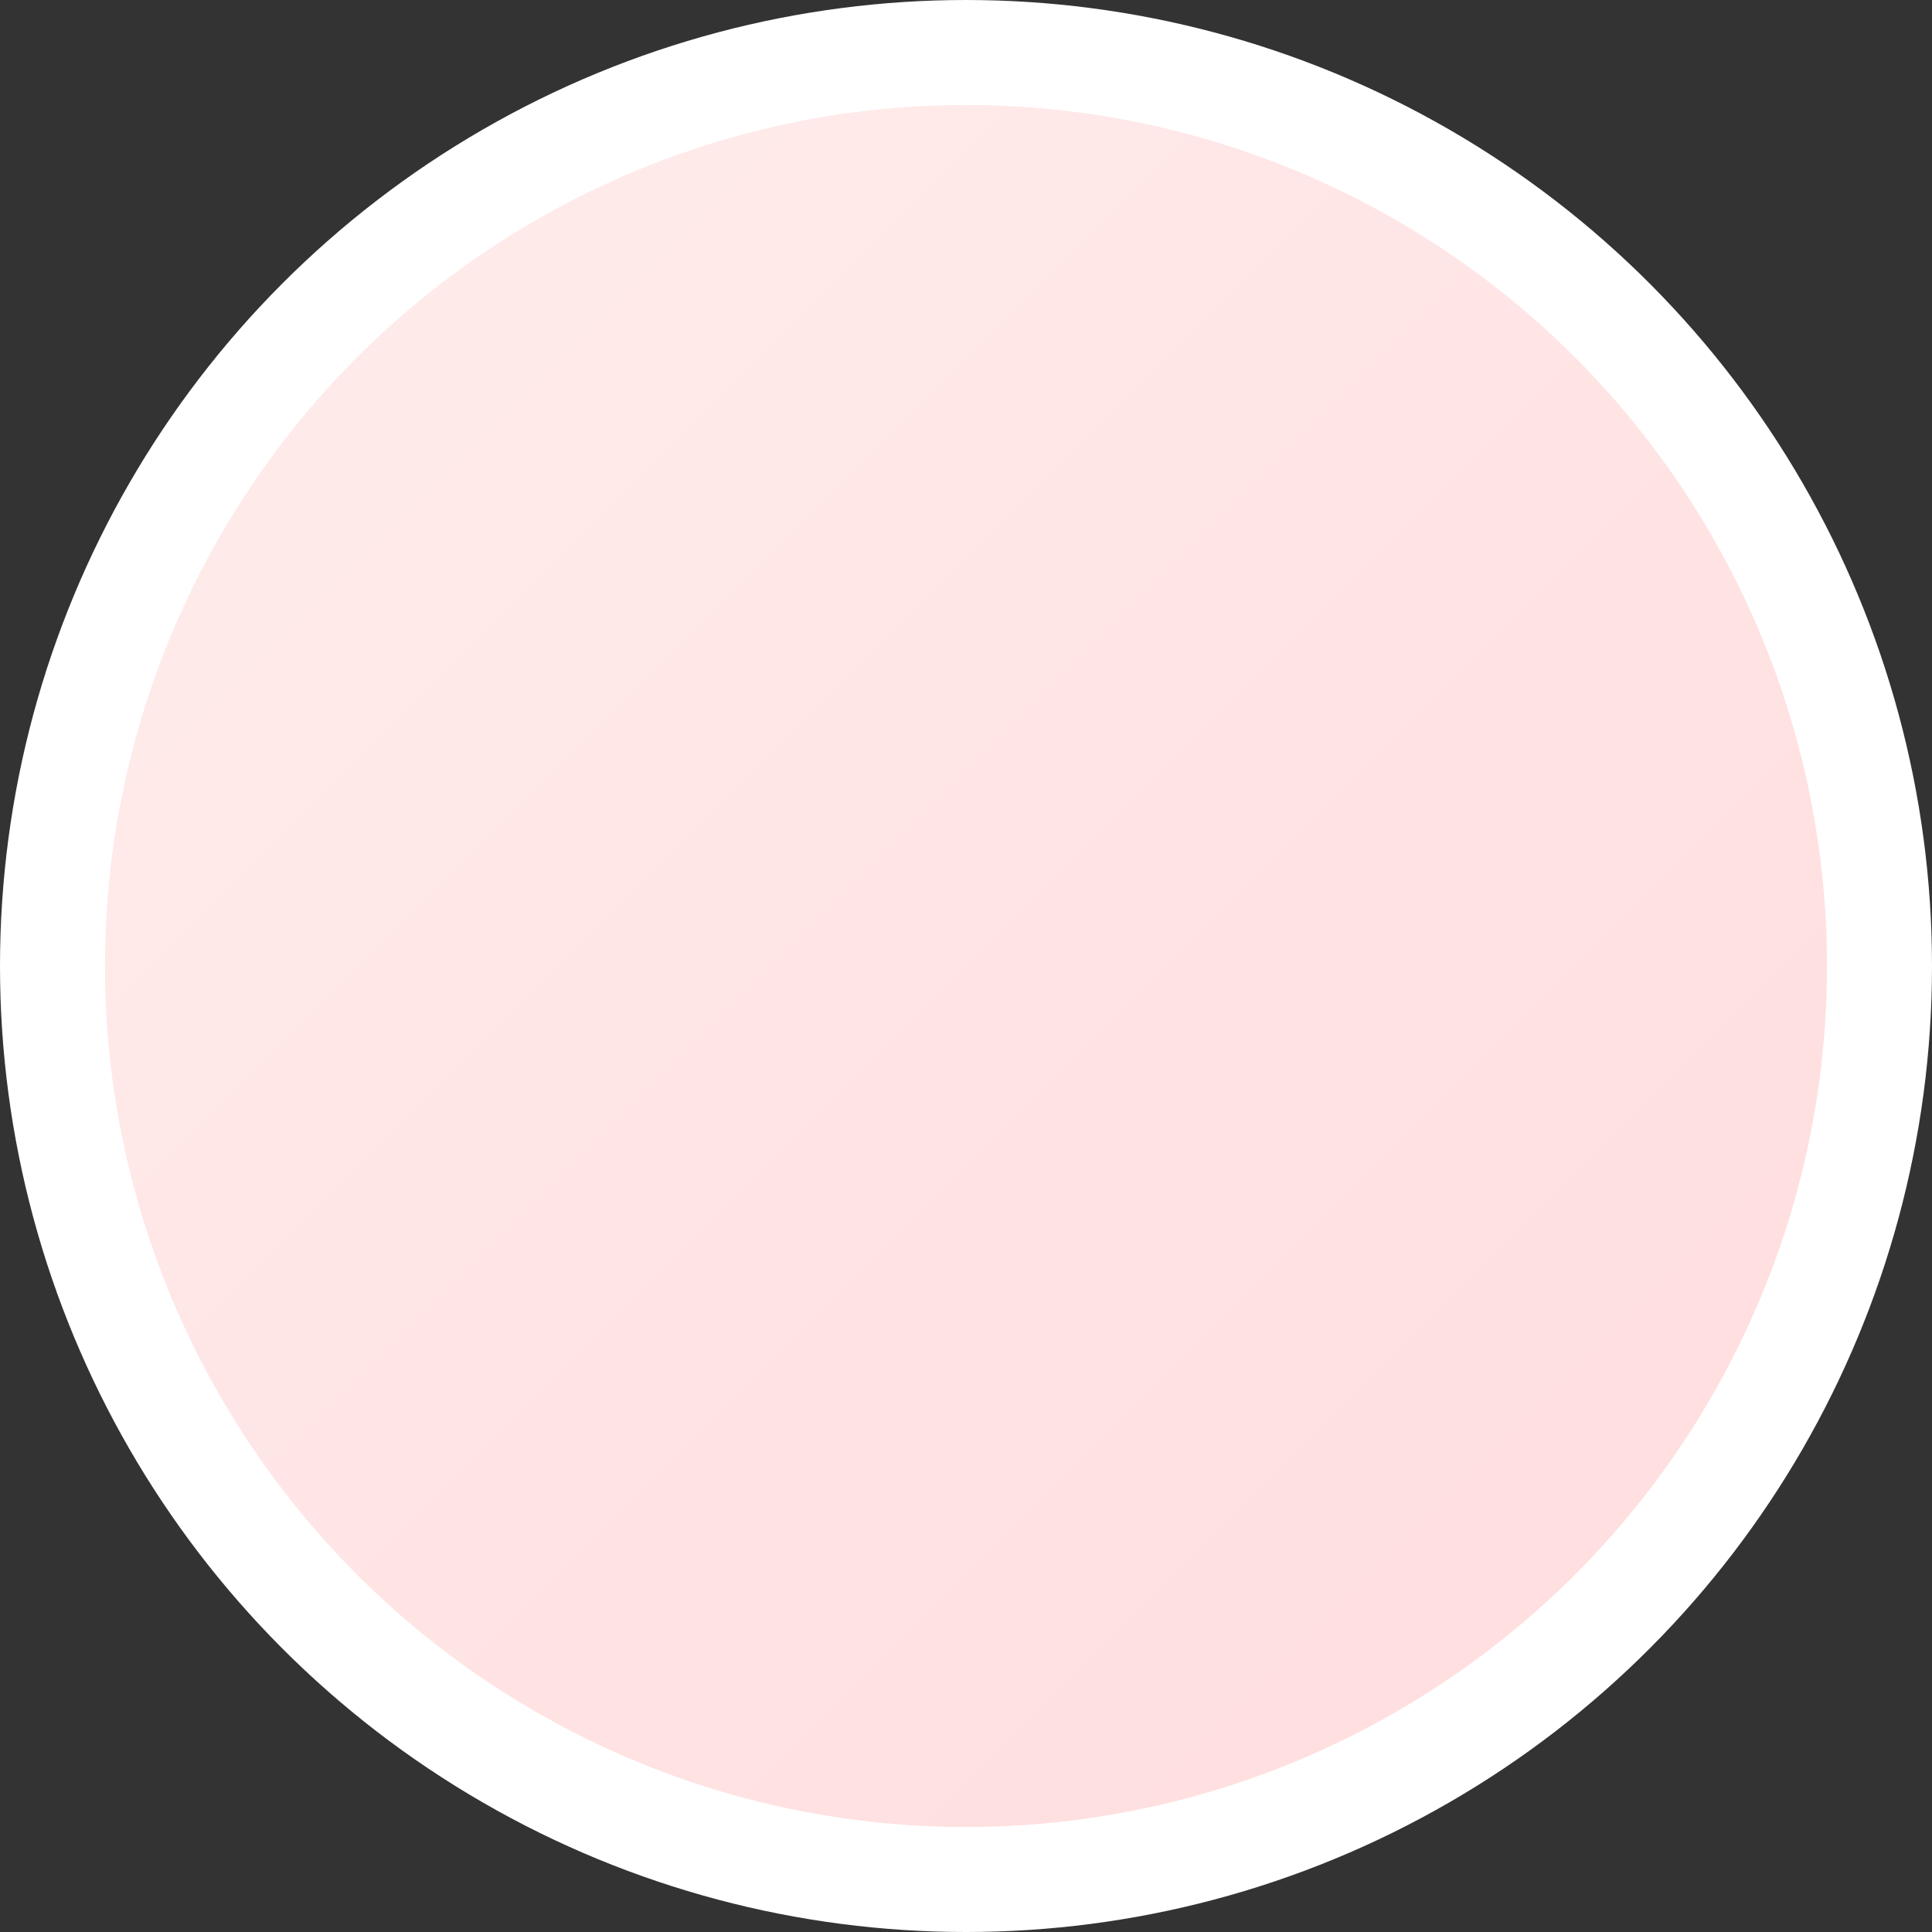 <?xml version="1.0" encoding="UTF-8"?> <svg xmlns="http://www.w3.org/2000/svg" width="92" height="92" viewBox="0 0 92 92" fill="none"><rect x="0" y="0" width="92" height="92" fill="#333333" stroke="none"/><circle cx="46" cy="46" r="43.5" fill="url(#paint0_linear_8_968)"></circle><circle cx="46" cy="46" r="43.5" fill="url(#paint1_linear_8_968)"></circle><circle cx="46" cy="46" r="43.5" stroke="white" stroke-width="5"></circle><defs><linearGradient id="paint0_linear_8_968" x1="0.026" y1="3.11935e-07" x2="92.026" y2="92" gradientUnits="userSpaceOnUse"><stop stop-color="#D7ECFF"></stop><stop offset="1" stop-color="#C0D2FF"></stop></linearGradient><linearGradient id="paint1_linear_8_968" x1="0.026" y1="3.11935e-07" x2="92.026" y2="92" gradientUnits="userSpaceOnUse"><stop stop-color="#FFEEEE"></stop><stop offset="1" stop-color="#FFDBDB"></stop></linearGradient></defs></svg> 